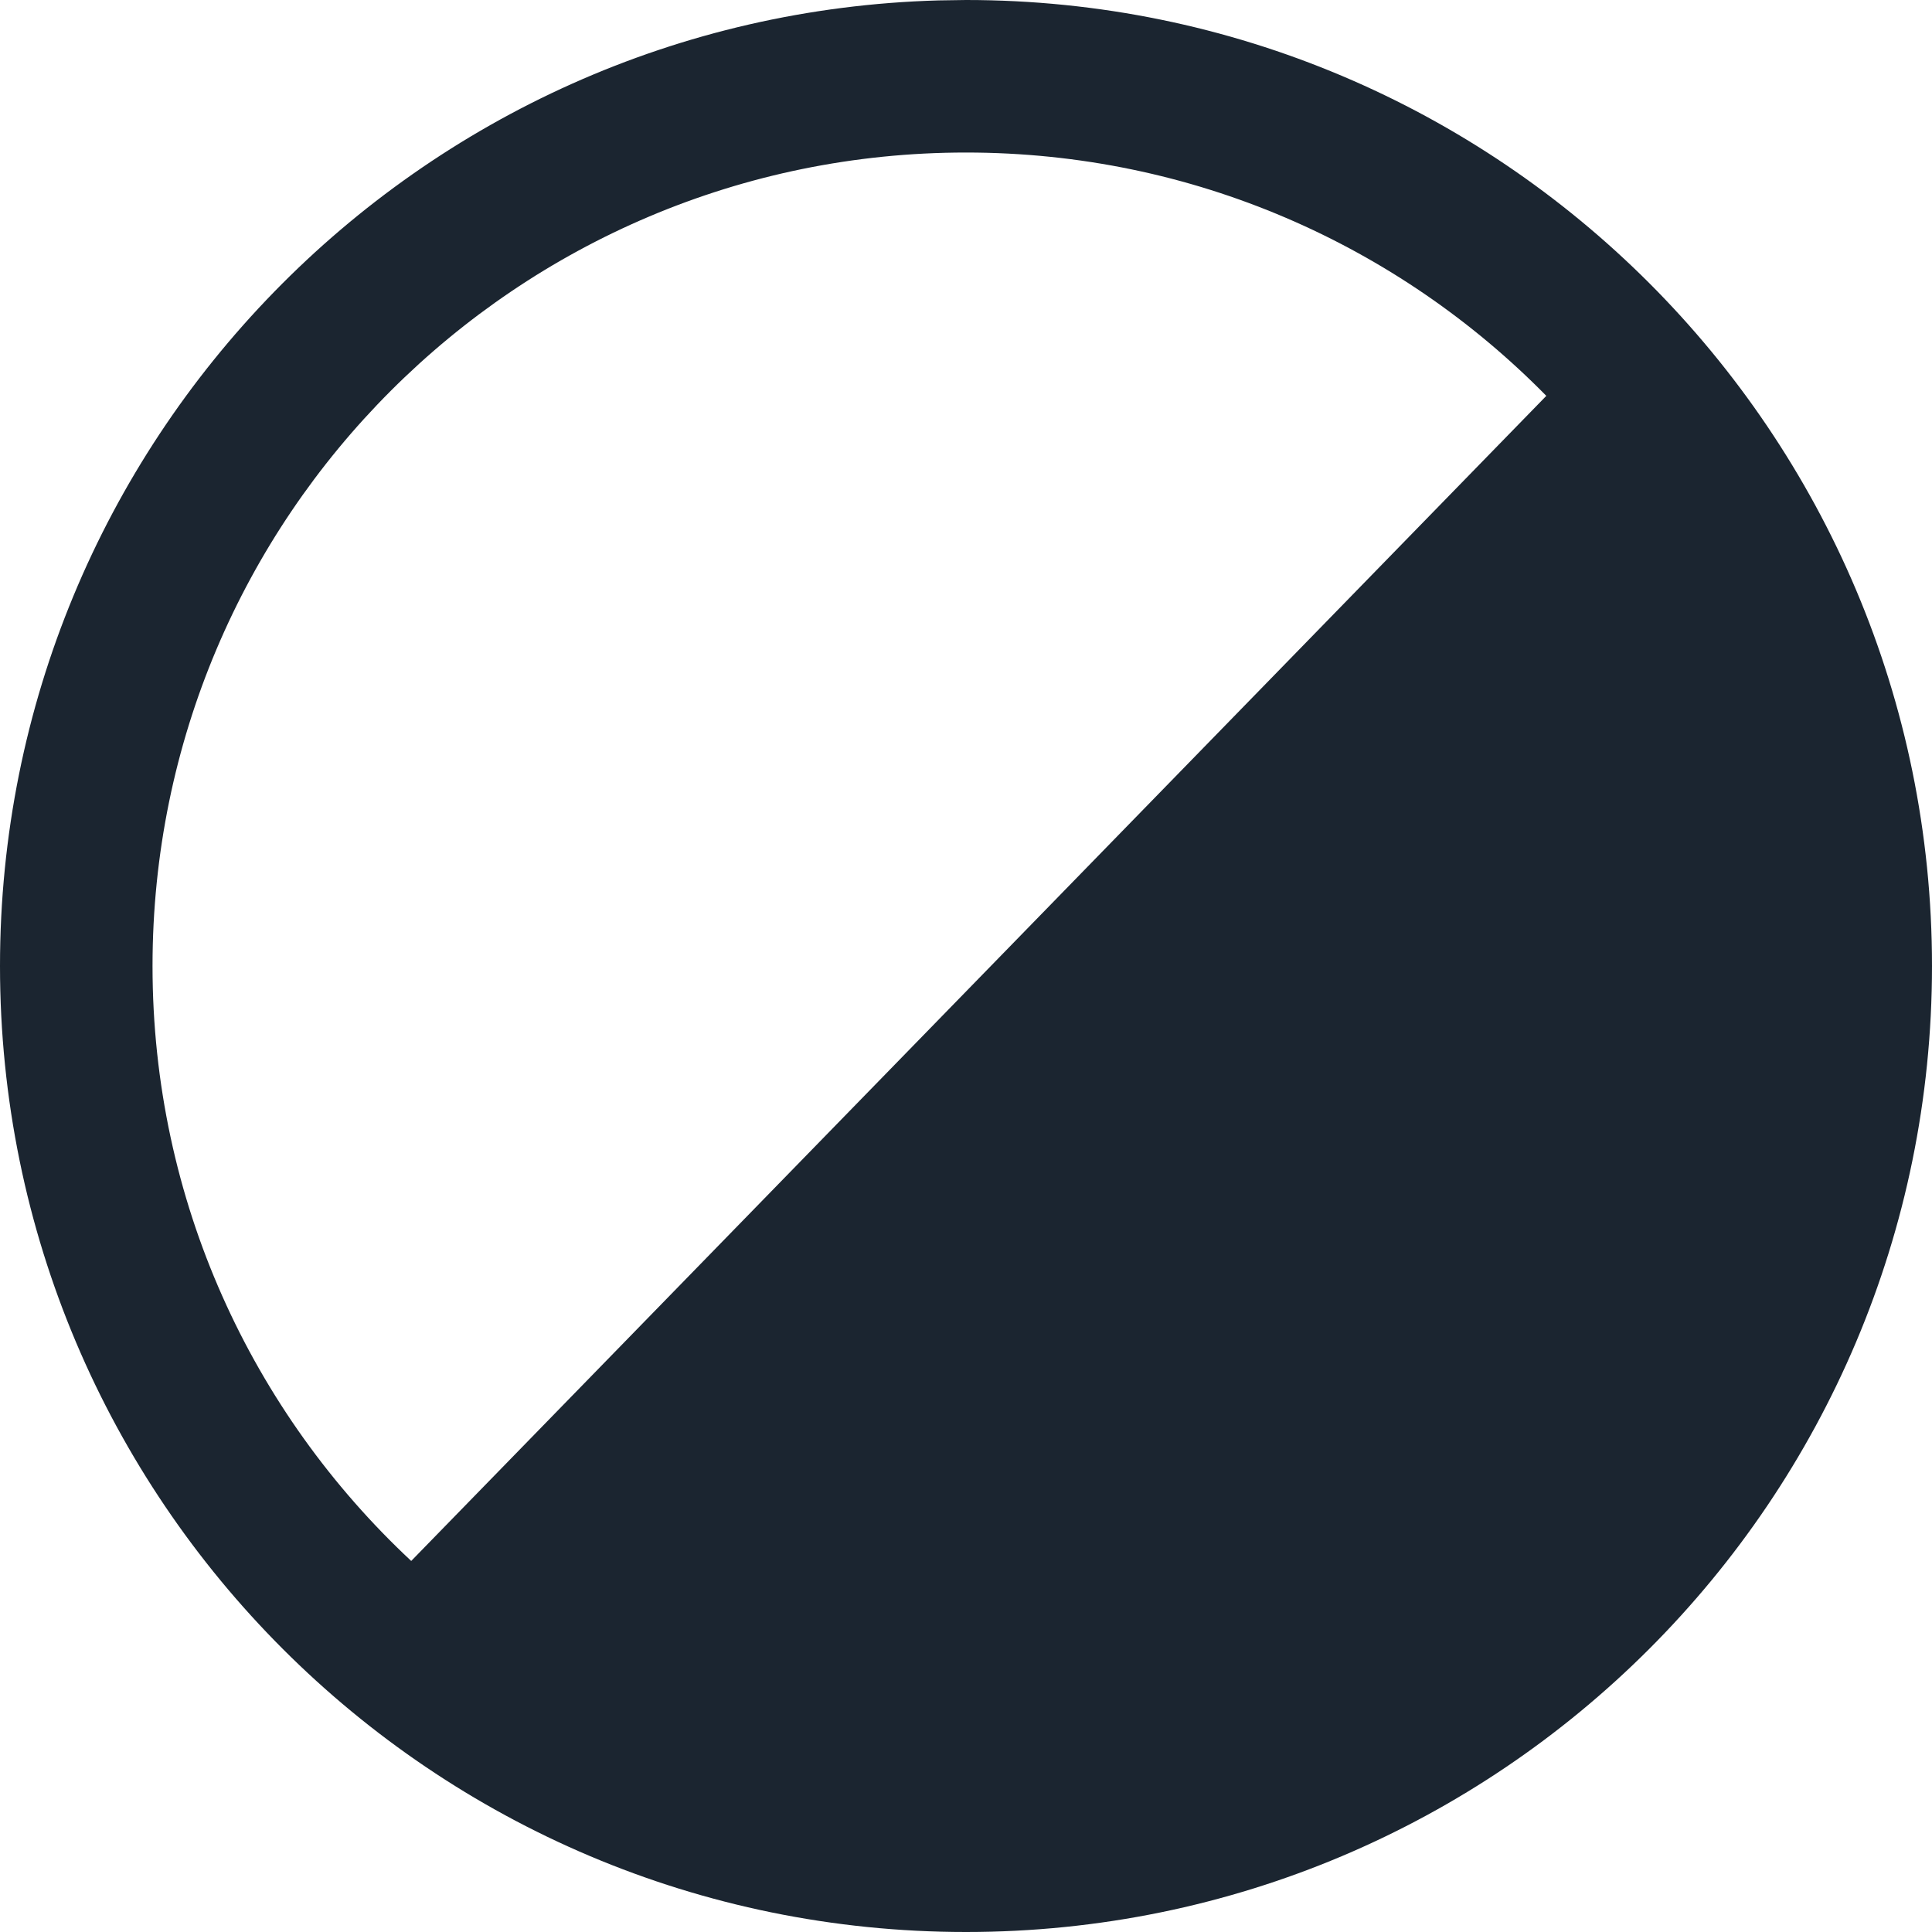 <?xml version="1.0" encoding="UTF-8"?>
<svg width="19px" height="19px" viewBox="0 0 19 19" version="1.1" xmlns="http://www.w3.org/2000/svg" xmlns:xlink="http://www.w3.org/1999/xlink">
    <!-- Generator: Sketch 59.1 (86144) - https://sketch.com -->
    <title>increase-opacity</title>
    <desc>Created with Sketch.</desc>
    <g id="increase-opacity" stroke="none" stroke-width="1" fill="none" fill-rule="evenodd">
        <g id="Icons/FullOpacity" fill="#1B2530">
            <path d="M9.5,0 C14.747,0 19,4.253 19,9.5 C19,14.747 14.747,19 9.5,19 C4.253,19 0,14.747 0,9.5 C0,4.344 4.108,0.147 9.23,0.004 L9.5,0 L9.5,0 Z M9.5,1.5 C5.082,1.5 1.5,5.082 1.5,9.5 C1.5,11.81 2.479,13.89 4.044,15.351 L15.207,3.893 C13.755,2.416 11.735,1.5 9.5,1.5 Z" id="Icon"></path>
        </g>
    </g>
</svg>